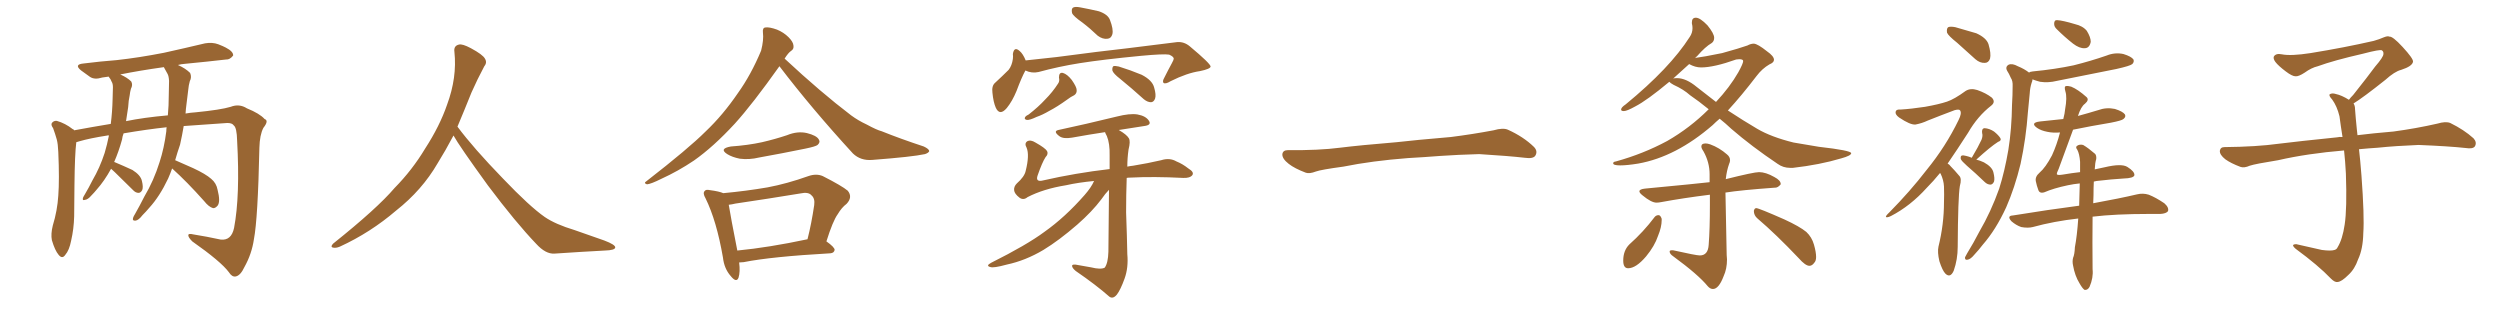 <svg xmlns="http://www.w3.org/2000/svg" xmlns:xlink="http://www.w3.org/1999/xlink" width="1200" height="150"><path fill="#996633" padding="10" d="M82.62 80.86L82.62 80.86Q81.74 83.35 80.71 85.69L80.71 85.69Q76.61 94.34 71.63 99.76L71.63 99.76Q70.17 101.51 68.41 103.27L68.41 103.27Q66.50 105.76 65.04 105.91L65.04 105.91Q63.43 106.05 63.87 104.59L63.87 104.59Q64.16 103.71 64.75 102.83L64.75 102.83Q67.09 98.73 69.29 94.34L69.29 94.34Q73.83 86.72 76.61 77.78L76.61 77.78Q78.81 71.04 79.83 62.99L79.83 62.99Q79.83 61.96 79.98 61.08L79.98 61.08Q70.46 62.11 59.33 64.01L59.33 64.01Q58.74 65.48 58.59 66.94L58.59 66.94Q56.98 72.80 54.79 77.78L54.79 77.78Q54.93 77.78 54.93 77.78L54.93 77.78Q59.47 79.69 63.57 81.59L63.57 81.59Q67.53 84.08 68.12 86.87L68.12 86.87Q68.85 89.79 68.26 91.26L68.26 91.26Q67.53 92.58 66.50 92.58L66.50 92.58Q65.04 92.58 63.72 91.11L63.72 91.11Q59.18 86.57 55.08 82.62L55.08 82.62Q53.91 81.59 53.32 81.01L53.32 81.01Q50.10 86.87 46.44 90.97L46.44 90.97Q45.26 92.43 43.80 93.90L43.80 93.90Q42.19 95.80 40.72 95.95L40.72 95.95Q39.40 96.39 39.84 94.92L39.84 94.92Q40.14 94.19 40.72 93.31L40.72 93.31Q42.63 90.09 44.38 86.57L44.38 86.57Q47.90 80.57 50.24 73.39L50.24 73.39Q51.42 69.43 52.29 65.04L52.29 65.04Q51.71 64.89 51.56 65.04L51.56 65.04Q43.07 66.36 38.09 67.82L38.09 67.82Q37.21 68.12 36.62 68.26L36.62 68.26Q35.89 73.97 35.74 88.92L35.74 88.92Q35.60 96.39 35.60 103.86L35.60 103.86Q35.45 109.86 34.13 115.58L34.13 115.58Q33.25 120.12 31.35 122.31L31.35 122.31Q29.88 124.51 28.13 122.31L28.13 122.31Q26.37 120.26 24.90 115.28L24.90 115.28Q24.32 112.35 25.34 108.25L25.34 108.25Q27.54 101.07 27.98 93.90L27.98 93.90Q28.56 86.28 27.98 72.95L27.98 72.95Q27.83 69.14 27.25 66.94L27.25 66.94Q26.51 64.31 25.49 61.52L25.49 61.52Q24.32 59.91 24.90 59.03L24.90 59.03Q25.78 57.86 27.25 58.01L27.25 58.01Q31.35 59.18 34.86 61.96L34.86 61.96Q35.45 62.11 35.60 62.55L35.60 62.55Q44.24 60.94 53.17 59.47L53.17 59.47Q53.91 53.76 54.05 47.46L54.05 47.46Q54.20 44.53 54.20 41.89L54.20 41.89Q54.20 40.14 53.61 39.26L53.61 39.26Q53.03 37.79 52.44 37.21L52.44 37.21Q52.29 36.91 52.15 36.77L52.15 36.77Q50.54 37.06 49.07 37.21L49.07 37.21Q45.41 38.38 43.21 36.91L43.21 36.91Q40.87 35.30 38.96 33.84L38.96 33.84Q35.30 30.91 40.14 30.47L40.14 30.47Q48.34 29.44 55.96 28.86L55.96 28.86Q66.65 27.69 78.66 25.34L78.66 25.34Q88.62 23.14 98.44 20.80L98.44 20.80Q101.95 20.21 104.74 21.24L104.74 21.24Q107.37 22.27 108.40 22.85L108.40 22.85Q112.06 24.76 111.91 26.66L111.91 26.66Q110.30 28.71 108.54 28.56L108.54 28.56Q99.61 29.59 88.92 30.62L88.92 30.62Q86.87 30.76 85.40 31.20L85.40 31.20Q89.06 32.81 91.26 35.01L91.26 35.01Q92.14 37.06 91.11 38.96L91.11 38.96Q90.53 41.02 90.38 42.92L90.38 42.92Q89.94 46.44 89.50 50.10L89.50 50.10Q89.21 52.15 89.06 54.49L89.06 54.49Q91.55 54.05 93.90 53.91L93.90 53.91Q105.91 52.73 110.74 51.27L110.74 51.27Q114.84 49.66 118.51 52.00L118.51 52.00Q124.66 54.49 127.00 57.13L127.00 57.13Q129.20 57.86 126.42 61.38L126.42 61.38Q124.66 64.75 124.51 70.90L124.51 70.90Q123.78 105.03 121.88 114.84L121.88 114.84Q120.85 121.88 117.33 128.17L117.33 128.17Q115.43 132.28 113.09 132.71L113.09 132.71Q111.33 133.01 109.86 130.66L109.86 130.66Q106.05 125.54 92.29 115.87L92.29 115.87Q90.38 113.96 90.38 112.94L90.38 112.94Q90.38 111.91 92.72 112.50L92.72 112.50Q99.17 113.53 105.91 114.99L105.91 114.99Q111.04 115.58 112.35 109.42L112.35 109.42Q115.28 94.04 113.82 67.53L113.82 67.53Q113.67 61.23 112.21 60.21L112.21 60.21Q111.47 59.03 109.13 59.03L109.13 59.03Q96.53 59.91 88.18 60.50L88.18 60.50Q87.45 64.89 86.43 69.43L86.43 69.43Q85.11 73.24 84.08 76.90L84.08 76.90Q87.45 78.37 92.72 80.71L92.72 80.71Q98.73 83.50 101.37 85.84L101.37 85.84Q103.86 87.89 104.44 91.11L104.44 91.11Q105.91 96.83 104.44 98.73L104.44 98.73Q103.27 100.05 102.25 99.90L102.25 99.90Q100.20 99.32 98.00 96.53L98.00 96.53Q89.65 87.16 82.62 80.86ZM78.96 32.81L78.96 32.81L78.96 32.81Q78.66 32.37 78.66 32.23L78.66 32.23Q67.09 33.84 57.71 35.74L57.71 35.74Q61.08 37.21 62.99 39.11L62.99 39.11Q63.87 40.72 62.84 42.63L62.84 42.63Q62.40 44.24 62.26 45.70L62.26 45.70Q61.67 48.34 61.52 51.42L61.52 51.42Q61.08 54.64 60.50 58.15L60.50 58.15Q68.99 56.40 80.57 55.37L80.57 55.37Q81.01 50.68 81.01 45.70L81.01 45.70Q81.15 42.04 81.15 38.82L81.15 38.82Q81.01 36.47 80.42 35.45L80.42 35.45Q79.54 33.84 78.96 32.81ZM217.68 65.04L217.68 65.04L217.68 65.04Q213.72 72.51 210.06 78.37L210.06 78.37Q202.59 91.26 190.14 101.07L190.14 101.07Q177.83 111.62 163.18 118.36L163.18 118.36Q161.13 119.24 159.67 118.80L159.67 118.80Q158.50 118.36 159.96 116.89L159.96 116.89Q181.05 100.05 189.40 90.23L189.40 90.23Q197.90 81.59 204.05 71.34L204.05 71.34Q211.08 60.50 214.60 50.24L214.60 50.24Q219.43 37.21 218.12 24.90L218.12 24.90Q217.68 21.97 220.31 21.39L220.31 21.39Q221.92 20.95 226.03 23.14L226.03 23.14Q231.74 26.22 232.76 28.13L232.76 28.13Q233.94 30.03 232.47 31.79L232.47 31.79Q229.10 38.09 226.32 44.38L226.32 44.38Q222.80 53.17 219.58 60.79L219.58 60.79Q227.20 71.04 241.41 85.69L241.41 85.69Q254.30 99.17 261.47 104.15L261.47 104.15Q266.60 107.67 275.83 110.45L275.83 110.45Q283.30 113.09 290.04 115.43L290.04 115.43Q295.46 117.48 295.31 118.80L295.31 118.80Q295.17 120.12 290.33 120.26L290.33 120.26Q279.05 120.85 266.16 121.73L266.16 121.73Q261.91 122.02 257.37 117.04L257.37 117.04Q247.56 106.79 234.23 89.06L234.23 89.06Q220.31 69.87 217.68 65.04ZM374.12 31.79L374.12 31.79Q361.23 49.95 352.73 59.33L352.73 59.33Q342.48 70.46 333.11 77.05L333.11 77.05Q325.49 82.18 317.43 85.84L317.43 85.84Q312.45 88.33 310.55 88.48L310.55 88.48Q308.79 87.89 310.25 87.01L310.25 87.01Q330.62 71.19 338.67 63.13L338.67 63.13Q347.02 55.22 354.20 44.68L354.20 44.68Q360.50 35.89 365.33 24.32L365.33 24.32Q366.65 19.19 366.21 15.67L366.21 15.67Q365.92 13.33 367.38 13.18L367.38 13.18Q369.29 12.89 372.95 14.21L372.95 14.21Q376.17 15.53 378.52 17.87L378.52 17.87Q380.71 20.07 380.86 21.83L380.86 21.83Q381.15 23.58 379.69 24.46L379.69 24.46Q378.37 25.34 376.61 28.13L376.61 28.13Q393.90 44.24 408.54 55.37L408.54 55.37Q411.91 57.86 416.02 59.77L416.02 59.77Q420.85 62.40 423.19 62.99L423.19 62.99Q432.28 66.65 443.41 70.31L443.41 70.31Q445.90 71.48 446.04 72.51L446.04 72.51Q445.75 73.39 443.99 73.97L443.99 73.97Q437.99 75.29 418.65 76.76L418.65 76.76Q413.09 77.20 409.42 73.68L409.42 73.68Q389.65 52.15 374.12 31.79ZM350.83 70.31L350.83 70.31Q359.03 69.73 365.77 68.26L365.77 68.26Q372.07 66.80 377.78 64.89L377.78 64.89Q382.76 62.84 387.30 63.87L387.30 63.87Q391.99 65.04 393.02 66.94L393.02 66.94Q393.90 68.26 392.43 69.58L392.43 69.58Q391.55 70.31 386.57 71.34L386.57 71.34Q375.15 73.68 364.45 75.59L364.45 75.59Q359.62 76.76 355.08 76.17L355.08 76.17Q351.42 75.44 349.07 73.97L349.07 73.97Q344.97 71.34 350.83 70.31ZM354.79 125.98L354.79 125.98Q355.37 130.52 354.49 133.30L354.49 133.30Q353.47 135.94 350.68 132.42L350.68 132.42Q347.61 128.91 347.02 123.63L347.02 123.63Q343.95 105.91 338.67 95.21L338.67 95.21Q337.21 92.72 338.23 91.70L338.23 91.70Q338.82 90.82 340.72 91.26L340.72 91.26Q345.26 91.85 347.17 92.72L347.17 92.72Q358.15 91.70 368.41 89.94L368.41 89.94Q377.78 88.18 388.04 84.52L388.04 84.52Q391.85 83.20 394.92 84.52L394.92 84.52Q404.15 89.21 406.93 91.55L406.93 91.55Q409.42 94.63 406.35 97.85L406.35 97.85Q404.00 99.61 402.10 102.83L402.10 102.83Q399.76 106.05 396.68 115.87L396.68 115.87Q400.63 118.65 400.63 119.97L400.63 119.97Q400.34 121.44 398.58 121.58L398.58 121.58Q370.17 123.19 356.98 125.83L356.98 125.83Q355.81 125.98 354.79 125.98ZM353.91 120.26L353.91 120.26L353.91 120.26Q368.99 118.80 387.60 114.84L387.60 114.84Q389.50 107.37 390.82 98.44L390.82 98.44Q391.26 95.21 389.50 93.75L389.50 93.75Q388.04 91.99 384.08 92.87L384.08 92.87Q368.99 95.36 353.03 97.71L353.03 97.71Q351.27 98.14 349.80 98.29L349.80 98.29Q350.68 103.86 353.91 120.26ZM519.58 10.84L519.58 10.84Q515.19 7.76 514.60 6.30L514.60 6.30Q514.16 4.25 515.04 3.66L515.04 3.66Q516.06 3.08 518.41 3.52L518.41 3.52Q523.10 4.39 527.49 5.42L527.49 5.42Q531.74 6.88 532.76 9.52L532.76 9.52Q534.52 14.06 533.94 16.41L533.94 16.41Q533.35 18.46 531.59 18.60L531.59 18.60Q529.25 18.90 526.90 17.14L526.90 17.14Q523.24 13.62 519.58 10.84ZM492.19 33.84L492.19 33.84Q490.28 37.35 487.94 43.65L487.94 43.65Q485.89 48.63 483.25 51.86L483.25 51.86Q479.88 55.81 477.98 51.71L477.98 51.71Q476.81 49.07 476.37 44.53L476.37 44.53Q475.93 41.16 477.69 39.70L477.69 39.70Q481.35 36.33 484.13 33.54L484.13 33.54Q485.74 31.49 486.18 28.27L486.18 28.27Q486.33 26.95 486.18 25.93L486.18 25.93Q486.77 22.12 489.40 24.46L489.40 24.46Q491.02 25.78 492.33 29.00L492.33 29.00Q499.66 28.27 507.13 27.39L507.13 27.39Q528.08 24.61 541.41 23.14L541.41 23.14Q554.44 21.53 564.99 20.21L564.99 20.21Q568.36 19.92 571.14 22.27L571.14 22.27Q580.96 30.47 581.10 31.93L581.10 31.93Q580.96 33.11 575.98 34.13L575.98 34.13Q569.82 35.01 561.91 38.96L561.91 38.96Q559.57 40.43 558.54 39.84L558.54 39.84Q557.81 39.11 558.84 37.35L558.84 37.35Q560.74 33.54 562.50 30.32L562.50 30.32Q563.38 28.71 563.38 28.27L563.38 28.27Q563.53 27.25 561.18 26.22L561.18 26.22Q558.54 25.78 547.56 26.81L547.56 26.81Q529.39 28.56 518.26 30.32L518.26 30.32Q508.15 31.93 498.49 34.57L498.49 34.57Q495.26 35.30 492.19 33.84ZM508.30 37.21L508.30 37.21Q508.30 34.57 510.21 35.01L510.21 35.01Q512.26 35.60 514.45 38.38L514.45 38.38Q516.80 41.75 516.80 43.21L516.80 43.21Q516.94 44.82 515.63 45.70L515.63 45.70Q514.01 46.44 512.11 47.90L512.11 47.90Q507.42 51.27 503.76 53.17L503.76 53.17Q500.24 55.22 497.61 56.10L497.61 56.10Q494.24 57.71 492.92 57.57L492.92 57.57Q491.46 57.28 492.04 56.25L492.04 56.25Q492.48 55.52 493.80 54.93L493.80 54.93Q498.49 51.27 501.71 47.75L501.71 47.75Q505.22 44.24 507.86 40.14L507.86 40.14Q508.74 38.96 508.30 37.21ZM537.60 37.79L537.60 37.79Q534.38 35.30 533.94 33.84L533.94 33.84Q533.79 32.37 534.38 31.79L534.38 31.79Q535.11 31.49 537.01 31.93L537.01 31.93Q542.72 33.69 548.00 35.89L548.00 35.89Q553.13 38.53 554.00 42.04L554.00 42.04Q555.03 45.56 554.44 47.31L554.44 47.31Q553.86 48.93 552.54 49.07L552.54 49.07Q550.78 49.07 549.02 47.61L549.02 47.61Q543.02 42.19 537.60 37.79ZM525.15 86.87L525.15 86.87L525.15 86.87Q517.53 87.60 511.67 88.92L511.67 88.92Q500.83 90.67 493.21 94.63L493.21 94.63Q491.31 96.24 489.40 94.92L489.40 94.92Q486.91 93.02 486.77 91.26L486.77 91.26Q486.62 89.50 488.09 88.04L488.09 88.04Q491.75 84.81 492.33 82.03L492.33 82.03Q494.24 74.41 492.77 70.90L492.77 70.90Q491.60 68.85 493.07 67.82L493.07 67.82Q494.68 66.94 497.02 68.41L497.02 68.41Q501.71 71.04 502.59 72.51L502.59 72.51Q503.32 73.97 501.86 75.44L501.86 75.44Q500.24 77.93 498.05 84.23L498.05 84.23Q496.88 87.60 500.83 86.57L500.83 86.57Q516.21 83.06 532.62 81.15L532.62 81.15Q532.62 77.49 532.62 74.71L532.62 74.71Q532.76 68.85 531.30 65.33L531.30 65.33Q530.57 64.01 530.42 63.43L530.42 63.43Q522.66 64.60 514.60 66.06L514.60 66.06Q510.35 66.80 508.45 65.33L508.45 65.33Q505.37 62.99 508.01 62.40L508.01 62.40Q521.04 59.62 535.99 55.96L535.99 55.96Q542.29 54.35 545.95 54.93L545.95 54.93Q550.05 55.66 551.51 58.01L551.51 58.01Q552.83 60.06 549.17 60.50L549.17 60.50Q543.16 61.38 537.01 62.40L537.01 62.40Q540.82 64.60 541.85 66.36L541.85 66.36Q542.72 67.82 541.70 71.78L541.70 71.78Q541.11 75.88 541.11 79.98L541.11 79.98Q542.43 79.69 543.90 79.54L543.90 79.54Q551.07 78.37 557.37 76.90L557.37 76.90Q561.47 75.59 564.70 77.49L564.70 77.49Q567.63 78.66 570.41 80.86L570.41 80.86Q573.34 82.62 572.31 84.08L572.31 84.08Q571.14 85.55 567.92 85.40L567.92 85.40Q553.71 84.67 542.58 85.25L542.58 85.25Q541.41 85.25 540.82 85.40L540.82 85.40Q540.53 93.46 540.53 101.95L540.53 101.95Q540.97 113.96 541.11 122.02L541.11 122.02Q541.70 128.47 539.79 133.74L539.79 133.74Q537.89 139.01 536.13 141.36L536.13 141.36Q534.23 143.70 532.47 142.38L532.47 142.38Q526.17 136.82 516.36 130.08L516.36 130.08Q514.75 128.76 514.60 127.73L514.60 127.73Q514.45 126.86 516.21 127.00L516.21 127.00Q520.46 127.73 523.68 128.32L523.68 128.32Q528.37 129.49 530.27 128.47L530.27 128.47Q531.88 126.27 532.03 120.85L532.03 120.85Q532.18 103.13 532.32 91.11L532.32 91.11Q530.57 92.87 528.66 95.65L528.66 95.65Q524.27 101.51 517.09 107.81L517.09 107.81Q508.30 115.43 500.83 119.97L500.83 119.97Q492.19 125.10 483.25 127.00L483.25 127.00Q476.81 128.76 475.34 128.17L475.34 128.17Q473.00 127.59 475.78 126.12L475.78 126.12Q492.77 117.63 501.27 111.33L501.27 111.33Q511.23 104.30 520.61 93.60L520.61 93.60Q523.83 89.94 525.15 86.87ZM675.88 75.88L675.88 75.88L675.88 75.88Q658.59 77.20 644.82 79.98L644.82 79.98Q633.98 81.45 631.64 82.32L631.64 82.32Q628.56 83.50 626.81 82.91L626.81 82.91Q621.39 80.86 618.60 78.66L618.60 78.66Q615.38 76.17 615.53 73.97L615.53 73.97Q615.82 72.07 618.16 72.07L618.16 72.07Q633.11 72.22 643.21 70.90L643.21 70.90Q652.59 69.73 670.31 68.26L670.31 68.26Q679.10 67.24 696.39 65.77L696.39 65.77Q706.79 64.45 716.89 62.55L716.89 62.55Q721.44 61.23 723.78 62.26L723.78 62.26Q731.25 65.63 736.23 70.46L736.23 70.46Q738.28 72.51 736.96 74.71L736.96 74.71Q735.94 76.32 731.84 75.73L731.84 75.73Q724.22 74.85 710.01 73.97L710.01 73.97Q699.61 74.27 691.26 74.85L691.26 74.85Q683.79 75.44 675.88 75.88ZM859.28 80.57L860.60 80.57Q873.49 79.10 883.74 76.03L883.74 76.03Q888.57 74.71 888.57 73.54L888.57 73.54Q888.57 72.22 873.05 70.46L873.05 70.46L860.89 68.41Q850.20 65.77 843.46 61.82Q836.72 57.86 829.39 53.03L829.39 53.03Q835.99 45.85 843.16 36.47L843.16 36.47Q845.80 32.96 849.32 30.91L849.32 30.91Q851.51 30.03 851.51 28.71L851.51 28.71Q851.51 26.95 848.14 24.61L848.14 24.61Q843.75 21.09 841.85 20.95L841.85 20.95Q840.38 20.95 838.77 21.83L838.77 21.83Q835.11 23.14 826.61 25.49L826.61 25.49Q817.24 27.39 814.45 27.69L814.45 27.69Q813.87 27.69 813.57 27.98L813.57 27.98Q814.01 27.39 814.60 26.95L814.60 26.95Q818.55 22.41 821.63 20.65L821.63 20.65Q822.80 19.78 822.80 18.16L822.80 18.16Q822.80 16.11 819.58 12.16L819.58 12.16Q816.06 8.50 814.01 8.50L814.01 8.50Q812.11 8.50 812.11 10.69L812.11 10.69L812.11 11.28Q812.40 12.45 812.40 13.48L812.40 13.48Q812.40 15.82 811.08 17.72L811.08 17.72Q801.56 32.67 780.32 50.10L780.32 50.10Q778.13 51.56 778.13 52.59L778.13 52.59Q778.13 53.32 779.44 53.32L779.44 53.32Q780.91 53.32 784.86 51.12L784.86 51.12Q790.58 48.19 801.27 39.26L801.27 39.26Q801.71 39.84 803.32 40.72L803.32 40.72Q808.15 42.92 811.23 45.70L811.23 45.70Q815.33 48.49 820.17 52.44L820.17 52.44Q811.23 61.38 800.24 67.68L800.24 67.68Q788.82 73.83 775.63 77.49L775.63 77.49Q774.32 77.64 774.32 78.37L774.32 78.37Q774.32 79.39 777.69 79.39L777.69 79.39Q780.91 79.39 786.33 78.52L786.33 78.52Q804.49 75.29 822.07 60.06L822.07 60.06Q823.54 58.59 825.44 56.98L825.44 56.98Q828.22 59.18 831.01 61.82L831.01 61.82Q840.82 70.31 853.27 78.66L853.27 78.66Q855.91 80.57 859.28 80.57L859.28 80.57ZM823.68 48.93L823.68 48.93L814.45 41.75Q809.33 37.50 804.93 37.50L804.93 37.50Q803.32 37.50 803.03 37.79L803.03 37.79L810.79 30.76Q813.72 32.37 816.50 32.37L816.50 32.37Q822.66 32.37 833.35 28.56L833.35 28.56L834.81 28.42Q836.72 28.42 836.72 29.30L836.72 29.30Q836.72 30.47 834.38 34.72L834.38 34.72Q830.27 41.89 823.68 48.93ZM822.22 138.72L822.22 138.72Q825 138.72 827.34 132.57L827.34 132.57Q828.96 129.05 828.96 124.51L828.96 124.51L828.81 122.46L828.22 92.43Q835.55 91.26 851.81 90.09L851.81 90.09L852.10 90.09Q853.42 90.09 854.74 88.48L854.74 88.48L854.74 88.33Q854.74 86.57 851.66 84.96L851.66 84.96Q847.56 82.62 844.34 82.62L844.34 82.62Q841.85 82.62 828.37 85.99L828.37 85.99Q828.81 81.88 829.98 78.66L829.98 78.66Q830.42 77.78 830.42 76.90L830.42 76.90Q830.42 75.29 828.96 74.12L828.96 74.12Q825.29 70.90 820.90 69.29L820.90 69.29Q819.58 68.85 818.70 68.85L818.70 68.85Q816.65 68.85 816.65 70.31L816.65 70.31Q816.65 71.19 817.68 72.66L817.68 72.66Q820.61 77.93 820.61 83.64L820.61 83.64L820.61 87.45Q815.77 88.04 789.55 90.53L789.55 90.53Q786.91 90.82 786.91 91.85L786.91 91.85Q786.91 92.58 788.38 93.75L788.38 93.75Q792.63 97.27 795.12 97.27L795.12 97.27Q796.14 97.27 797.61 96.97L797.61 96.97Q807.86 95.07 820.75 93.46L820.75 93.46L820.75 98.29Q820.75 110.01 820.17 117.48L820.17 117.48Q819.87 122.61 815.92 122.61L815.92 122.61Q814.16 122.61 803.03 120.12L803.03 120.12L802.59 120.12Q801.42 120.12 801.42 120.70L801.42 120.70Q801.42 121.88 803.17 123.05L803.17 123.05Q815.19 131.84 819.73 137.40L819.73 137.40Q820.90 138.72 822.22 138.72ZM781.49 128.76L781.49 128.76Q785.30 128.76 790.14 123.05L790.14 123.05Q794.24 118.07 795.85 113.23L795.85 113.23Q797.61 108.98 797.61 105.62L797.61 105.62L797.61 105.03Q797.02 103.27 796.14 103.27L796.14 103.27Q794.97 103.27 794.24 104.15L794.24 104.15Q788.82 111.33 782.08 117.33L782.08 117.33Q779.15 120.26 779.15 125.10L779.15 125.10Q779.15 128.76 781.49 128.76ZM868.51 127.59L868.51 127.59Q869.82 127.59 870.85 126.12L870.85 126.12Q871.73 125.24 871.73 123.34L871.73 123.34Q871.73 121.00 870.70 117.41Q869.68 113.82 867.04 111.33L867.04 111.33Q863.82 108.69 856.49 105.32L856.49 105.32Q844.19 99.90 843.02 99.90L843.02 99.90Q842.14 99.90 841.85 101.22L841.85 101.22Q841.85 103.42 843.60 104.88L843.60 104.88Q852.54 112.50 863.38 123.93L863.38 123.93Q866.60 127.59 868.51 127.59ZM939.40 20.51L939.40 20.51Q935.16 17.14 934.57 15.67L934.57 15.67Q934.28 13.62 935.16 13.04L935.16 13.04Q936.18 12.60 938.53 13.04L938.53 13.04Q943.80 14.50 948.63 15.97L948.63 15.97Q953.47 18.16 954.49 21.24L954.49 21.24Q955.81 25.78 955.22 28.13L955.22 28.13Q954.49 30.18 952.73 30.18L952.73 30.18Q950.39 30.32 948.19 28.42L948.19 28.42Q943.51 24.17 939.40 20.51ZM931.20 83.06L931.20 83.06Q927.98 87.01 924.90 90.09L924.90 90.09Q916.99 98.88 907.62 103.71L907.62 103.71Q905.71 104.59 905.27 104.15L905.27 104.15Q904.98 103.71 906.88 101.95L906.88 101.95Q916.85 91.85 924.76 81.59L924.76 81.59Q933.98 70.31 940.14 57.57L940.14 57.57Q941.75 54.35 940.87 53.03L940.87 53.03Q940.43 52.29 938.23 52.88L938.23 52.88Q931.20 55.52 925.34 57.86L925.34 57.86Q922.56 59.18 919.48 59.77L919.48 59.77Q916.99 60.06 911.57 56.40L911.57 56.40Q909.52 54.93 909.96 53.47L909.96 53.47Q910.25 52.44 912.16 52.59L912.16 52.59Q917.29 52.29 924.02 51.27L924.02 51.27Q930.62 50.10 934.57 48.78L934.57 48.78Q938.09 47.61 943.51 43.65L943.51 43.65Q945.85 42.19 949.07 43.21L949.07 43.21Q953.32 44.68 956.10 46.88L956.10 46.88Q958.01 48.93 955.81 50.68L955.81 50.68Q949.22 55.81 944.68 63.72L944.68 63.72Q939.40 71.92 934.86 78.52L934.86 78.52Q935.74 78.96 936.33 79.83L936.33 79.83Q938.09 81.59 940.43 84.38L940.43 84.38Q941.75 85.69 940.72 89.36L940.72 89.36Q939.84 94.63 939.70 118.51L939.70 118.51Q939.70 124.51 937.79 129.93L937.79 129.93Q936.18 133.59 933.84 131.40L933.84 131.40Q932.37 129.93 930.91 125.39L930.91 125.39Q929.88 121.00 930.47 118.36L930.47 118.36Q933.11 107.67 933.11 97.12L933.11 97.12Q933.25 93.46 933.11 89.50L933.11 89.50Q932.96 86.43 931.49 83.35L931.49 83.35Q931.35 83.20 931.20 83.06ZM946.44 75.73L946.44 75.73Q949.66 70.31 951.12 67.09L951.12 67.09Q951.86 65.19 951.42 63.87L951.42 63.87Q951.12 61.67 952.59 61.52L952.59 61.52Q954.93 61.67 957.13 63.13L957.13 63.13Q959.33 64.89 960.21 66.36L960.21 66.36Q960.79 67.53 959.03 68.12L959.03 68.12Q955.37 70.46 948.63 76.61L948.63 76.61Q950.39 77.05 952.29 77.93L952.29 77.93Q956.25 80.13 956.84 82.76L956.84 82.76Q957.57 85.69 957.13 87.16L957.13 87.16Q956.54 88.48 955.52 88.62L955.52 88.62Q953.91 88.62 952.59 87.30L952.59 87.30Q948.19 83.06 944.09 79.54L944.09 79.54Q941.60 77.34 941.16 76.32L941.16 76.32Q941.02 74.85 941.60 74.71L941.60 74.71Q942.33 74.41 943.80 74.85L943.80 74.85Q945.12 75.15 946.44 75.73ZM987.30 14.06L987.30 14.06Q985.99 12.89 985.99 11.43L985.99 11.43Q985.99 9.52 987.45 9.67L987.45 9.67Q990.09 9.81 995.95 11.57L995.95 11.57Q999.76 12.45 1001.66 14.79L1001.66 14.79Q1003.56 17.87 1003.56 20.07L1003.56 20.07Q1002.98 23.14 1000.63 23.14L1000.63 23.14Q998.14 23.29 995.07 20.95L995.07 20.95Q990.97 17.72 987.30 14.06ZM973.97 34.86L973.97 34.86Q974.27 34.42 975.73 34.28L975.73 34.28Q986.43 33.25 995.36 31.35L995.36 31.35Q1003.56 29.30 1011.18 26.66L1011.18 26.66Q1015.14 25.05 1019.24 25.93L1019.24 25.93Q1023.05 27.10 1024.07 28.56L1024.07 28.56Q1024.51 29.74 1023.49 30.76L1023.49 30.76Q1022.46 31.64 1015.87 33.11L1015.87 33.11Q1001.37 36.04 987.30 38.82L987.30 38.82Q983.20 39.84 979.25 39.26L979.25 39.26Q977.05 38.67 975.59 38.09L975.59 38.09Q975.59 38.82 975.15 39.84L975.15 39.84Q974.41 42.19 974.27 44.82L974.27 44.82Q973.83 49.07 973.39 53.91L973.39 53.91Q972.51 66.36 969.87 78.66L969.87 78.66Q967.09 90.09 962.99 99.46L962.99 99.46Q958.01 110.30 951.71 117.48L951.71 117.48Q949.95 119.82 947.75 122.17L947.75 122.17Q945.85 124.51 944.38 124.66L944.38 124.66Q943.07 124.95 943.21 123.49L943.21 123.49Q943.65 122.61 944.24 121.58L944.24 121.58Q947.31 116.60 950.10 111.18L950.10 111.18Q955.66 101.66 959.62 90.53L959.62 90.53Q962.26 82.18 964.01 71.92L964.01 71.92Q965.63 61.82 965.77 50.24L965.77 50.24Q966.06 45.56 966.06 41.46L966.06 41.46Q966.21 38.82 965.19 37.35L965.19 37.35Q964.31 35.30 963.43 33.98L963.43 33.98Q962.40 32.08 964.16 31.05L964.16 31.05Q965.92 30.32 968.55 31.79L968.55 31.79Q971.78 33.11 973.97 34.86ZM1005.03 87.16L1005.03 87.16L1005.03 87.16Q1004.88 90.09 1004.88 93.75L1004.88 93.75Q1004.74 95.65 1004.74 97.56L1004.74 97.56Q1017.63 95.21 1025.68 93.31L1025.68 93.31Q1028.61 92.58 1031.40 93.46L1031.40 93.46Q1034.77 94.78 1038.87 97.56L1038.87 97.56Q1041.21 99.61 1040.63 101.37L1040.63 101.37Q1039.75 102.54 1036.96 102.69L1036.96 102.69Q1034.33 102.69 1031.54 102.69L1031.54 102.69Q1015.43 102.69 1004.44 104.00L1004.44 104.00Q1004.30 115.87 1004.44 129.20L1004.44 129.20Q1004.88 133.30 1002.98 137.70L1002.98 137.70Q1002.10 139.31 1000.63 139.16L1000.63 139.16Q999.61 138.57 998.14 135.94L998.14 135.94Q995.95 132.42 995.07 127.44L995.07 127.44Q994.63 125.54 995.07 123.78L995.07 123.78Q995.80 122.17 995.95 118.65L995.95 118.65Q996.97 113.38 997.56 104.88L997.56 104.88Q985.84 106.20 975.73 108.98L975.73 108.98Q973.39 109.57 970.17 108.98L970.17 108.98Q967.68 108.11 965.48 106.20L965.48 106.20Q963.13 103.56 966.21 103.42L966.21 103.42Q983.35 100.63 998.00 98.73L998.00 98.73Q998.14 92.87 998.29 88.04L998.29 88.04Q995.36 88.33 992.58 88.92L992.58 88.92Q985.69 90.38 981.30 92.29L981.30 92.29Q978.96 93.02 978.37 91.11L978.37 91.11Q977.64 89.21 977.20 87.01L977.20 87.01Q976.76 84.81 978.96 82.91L978.96 82.91Q981.88 80.42 984.96 74.56L984.96 74.56Q987.30 69.43 988.77 63.72L988.77 63.72Q988.77 63.57 988.77 63.57L988.77 63.57Q985.55 63.87 982.76 63.28L982.76 63.28Q979.69 62.70 977.78 61.38L977.78 61.38Q974.27 58.89 979.25 58.30L979.25 58.30Q984.96 57.71 990.38 57.13L990.38 57.13Q991.11 54.35 991.26 52.44L991.26 52.44Q992.29 46.73 991.41 43.95L991.41 43.95Q990.67 41.46 991.70 41.31L991.70 41.31Q992.72 41.16 994.19 41.60L994.19 41.60Q997.41 42.92 1001.51 46.58L1001.51 46.58Q1002.98 47.90 1000.78 49.80L1000.78 49.80Q998.88 51.12 997.41 55.66L997.41 55.66Q1002.25 54.35 1007.08 52.88L1007.08 52.88Q1011.04 51.42 1015.14 52.29L1015.14 52.29Q1018.95 53.47 1019.97 54.93L1019.97 54.93Q1020.56 56.10 1019.24 57.13L1019.24 57.13Q1018.51 57.86 1013.23 58.89L1013.23 58.89Q1003.56 60.50 995.07 62.26L995.07 62.26Q990.53 74.41 988.18 81.01L988.18 81.01Q987.16 83.06 987.30 83.64L987.30 83.64Q987.60 84.23 990.23 83.79L990.23 83.79Q994.48 83.06 998.44 82.62L998.44 82.62Q998.44 79.83 998.44 77.64L998.44 77.64Q998.14 73.83 997.12 71.92L997.12 71.92Q996.09 70.61 996.97 70.02L996.97 70.02Q998.14 69.14 999.90 69.58L999.90 69.58Q1002.39 71.04 1005.62 73.83L1005.62 73.83Q1006.35 74.56 1006.20 76.32L1006.20 76.32Q1005.62 78.08 1005.47 81.30L1005.47 81.30Q1007.96 80.71 1010.30 80.27L1010.30 80.27Q1018.36 78.37 1021.14 80.13L1021.14 80.13Q1024.66 82.32 1024.51 84.08L1024.51 84.08Q1024.22 85.55 1019.24 85.69L1019.24 85.69Q1013.96 85.99 1006.35 86.87L1006.35 86.87Q1005.62 87.01 1005.03 87.16ZM1129.69 49.66L1129.69 49.66L1129.69 49.66Q1130.42 50.68 1130.42 52.44L1130.42 52.44Q1130.71 56.54 1131.30 62.26L1131.30 62.26Q1131.45 63.13 1131.59 64.89L1131.59 64.89Q1138.62 64.01 1148.88 63.13L1148.88 63.13Q1159.72 61.67 1169.97 59.33L1169.97 59.33Q1173.93 58.15 1176.12 59.03L1176.12 59.03Q1182.71 62.26 1187.26 66.36L1187.26 66.36Q1189.01 68.26 1187.99 70.17L1187.99 70.17Q1187.11 71.63 1183.45 71.04L1183.45 71.04Q1175.54 70.17 1160.89 69.58L1160.89 69.58Q1149.90 70.02 1141.41 70.90L1141.41 70.90Q1136.87 71.19 1132.32 71.63L1132.32 71.63Q1132.91 76.61 1133.50 84.23L1133.50 84.23Q1134.96 103.86 1134.38 111.91L1134.38 111.91Q1134.23 119.53 1131.88 124.51L1131.88 124.51Q1130.27 129.20 1127.20 131.98L1127.20 131.98Q1123.97 135.21 1122.07 135.35L1122.07 135.35Q1120.75 135.64 1118.85 133.74L1118.85 133.74Q1112.84 127.44 1101.86 119.38L1101.86 119.38Q1100.54 118.21 1100.68 117.63L1100.68 117.63Q1101.12 117.19 1102.15 117.19L1102.15 117.19Q1108.15 118.51 1114.45 119.97L1114.45 119.97Q1118.85 120.56 1120.61 119.97L1120.61 119.97Q1121.63 119.68 1122.07 118.65L1122.07 118.65Q1124.41 114.84 1125.44 107.81L1125.44 107.81Q1126.61 100.20 1126.03 83.35L1126.03 83.35Q1125.73 77.49 1125.15 72.22L1125.15 72.22Q1107.57 73.68 1093.51 76.90L1093.51 76.90Q1082.52 78.66 1079.88 79.54L1079.88 79.54Q1077.25 80.71 1075.49 80.13L1075.49 80.13Q1070.80 78.37 1068.16 76.46L1068.16 76.46Q1065.38 74.27 1065.53 72.36L1065.53 72.36Q1065.82 70.61 1067.72 70.61L1067.72 70.61Q1083.25 70.46 1093.80 68.99L1093.80 68.99Q1103.17 67.82 1121.78 65.92L1121.78 65.92Q1122.95 65.63 1124.41 65.77L1124.41 65.77Q1123.54 60.35 1122.95 55.81L1122.95 55.81Q1121.78 50.98 1119.43 47.75L1119.43 47.75Q1117.68 45.85 1118.26 45.26L1118.26 45.26Q1119.43 44.53 1121.19 45.12L1121.19 45.12Q1123.97 45.70 1127.49 47.90L1127.49 47.90Q1128.22 46.88 1129.54 45.56L1129.54 45.56Q1136.43 36.91 1140.09 31.93L1140.09 31.93Q1144.04 27.39 1144.04 25.93L1144.04 25.93Q1144.19 24.76 1143.31 24.17L1143.31 24.17Q1142.58 23.58 1134.23 25.78L1134.23 25.78Q1120.17 29.00 1112.55 31.79L1112.55 31.79Q1109.47 32.52 1106.25 34.86L1106.25 34.86Q1103.32 36.77 1101.86 36.62L1101.86 36.62Q1100.24 36.62 1097.17 34.28L1097.17 34.28Q1093.65 31.64 1092.19 29.74L1092.19 29.74Q1091.02 28.13 1091.46 27.10L1091.46 27.10Q1092.48 25.49 1095.26 26.07L1095.26 26.07Q1099.66 26.95 1109.03 25.49L1109.03 25.49Q1125.29 22.85 1139.36 19.63L1139.36 19.63Q1141.99 18.90 1144.34 17.87L1144.34 17.87Q1146.24 17.14 1146.83 17.58L1146.83 17.58Q1148.44 17.29 1153.27 22.56L1153.27 22.56Q1158.40 28.13 1158.25 29.59L1158.25 29.59Q1157.96 31.79 1152.54 33.54L1152.54 33.54Q1149.46 34.28 1144.92 38.38L1144.92 38.38Q1134.23 46.88 1129.69 49.66Z"/></svg>